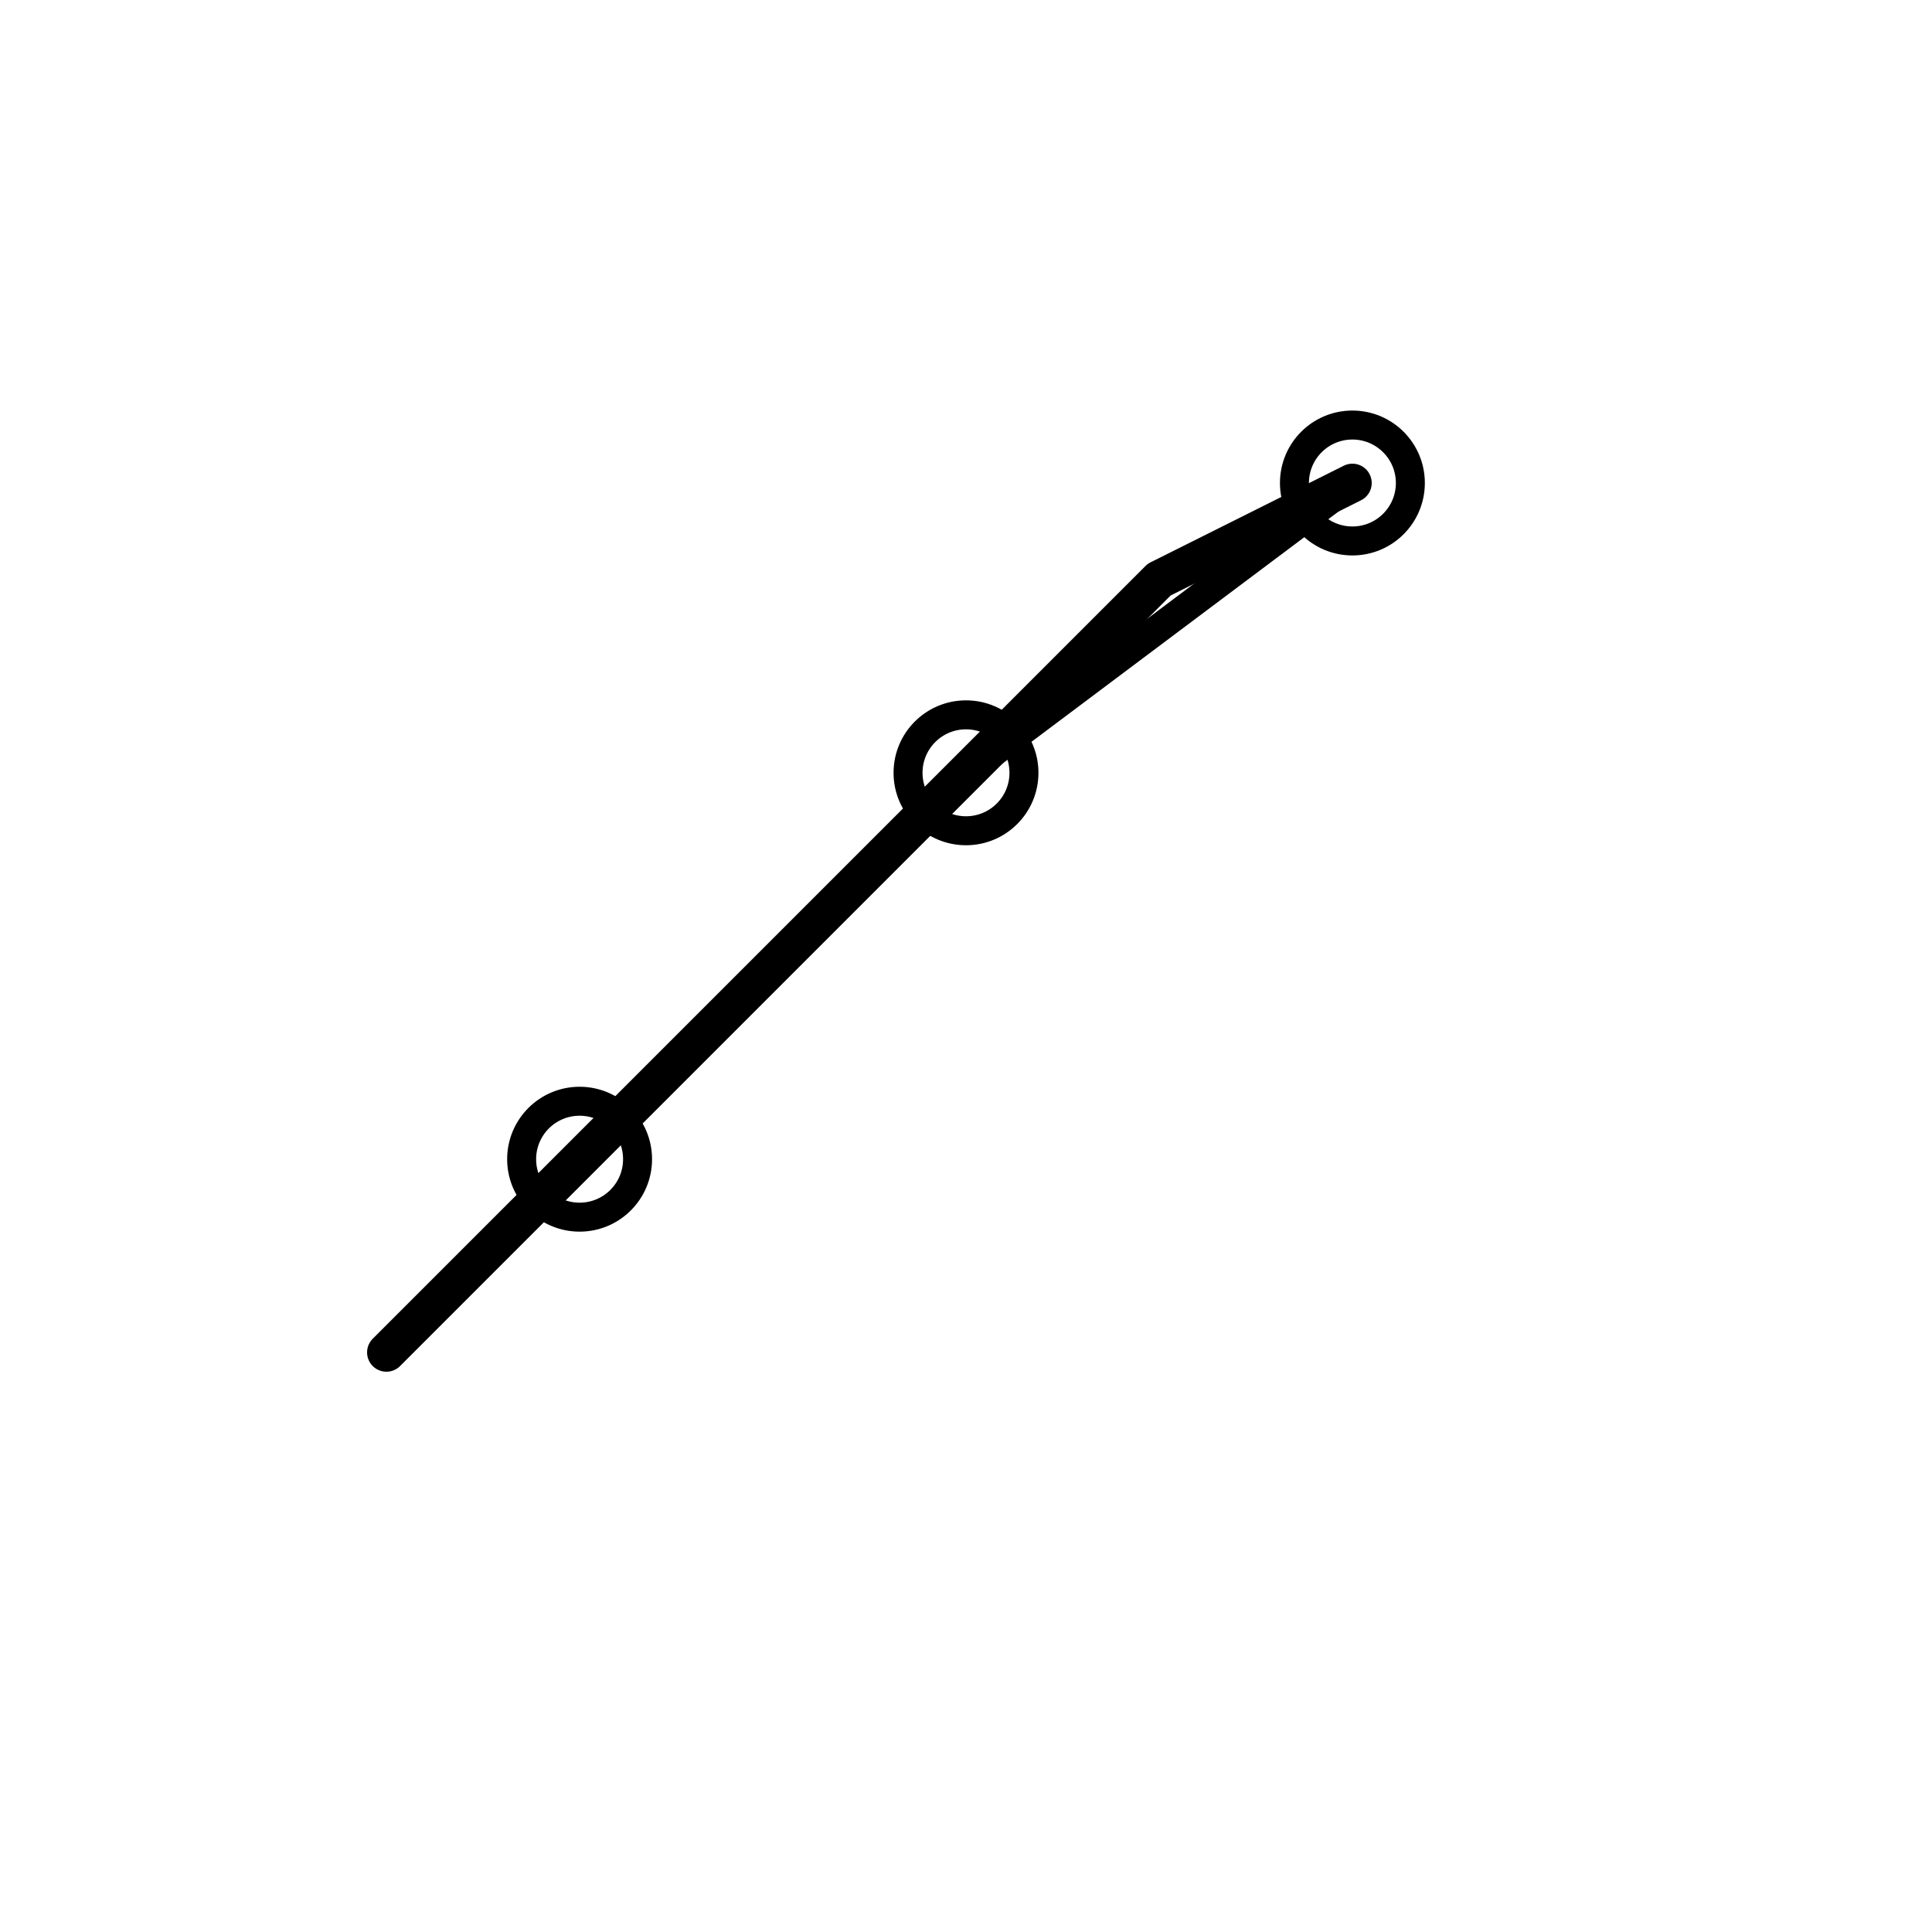 <svg xmlns="http://www.w3.org/2000/svg" viewBox="0 0 100 100">
  <defs>
    <style>
      .chart-line { fill: none; stroke: #000; stroke-width: 2; stroke-linecap: round; stroke-linejoin: round; }
      .node { fill: none; stroke: #000; stroke-width: 1.5; }
    </style>
  </defs>
  <!-- Upward trending chart -->
  <path class="chart-line" d="M 20 70 L 30 60 L 40 50 L 50 40 L 60 30 L 70 25" />
  <!-- Analytics nodes -->
  <circle class="node" cx="30" cy="60" r="3" />
  <circle class="node" cx="50" cy="40" r="3" />
  <circle class="node" cx="70" cy="25" r="3" />
  <!-- Connection lines between nodes -->
  <line class="node" x1="30" y1="60" x2="50" y2="40" />
  <line class="node" x1="50" y1="40" x2="70" y2="25" />
</svg>
